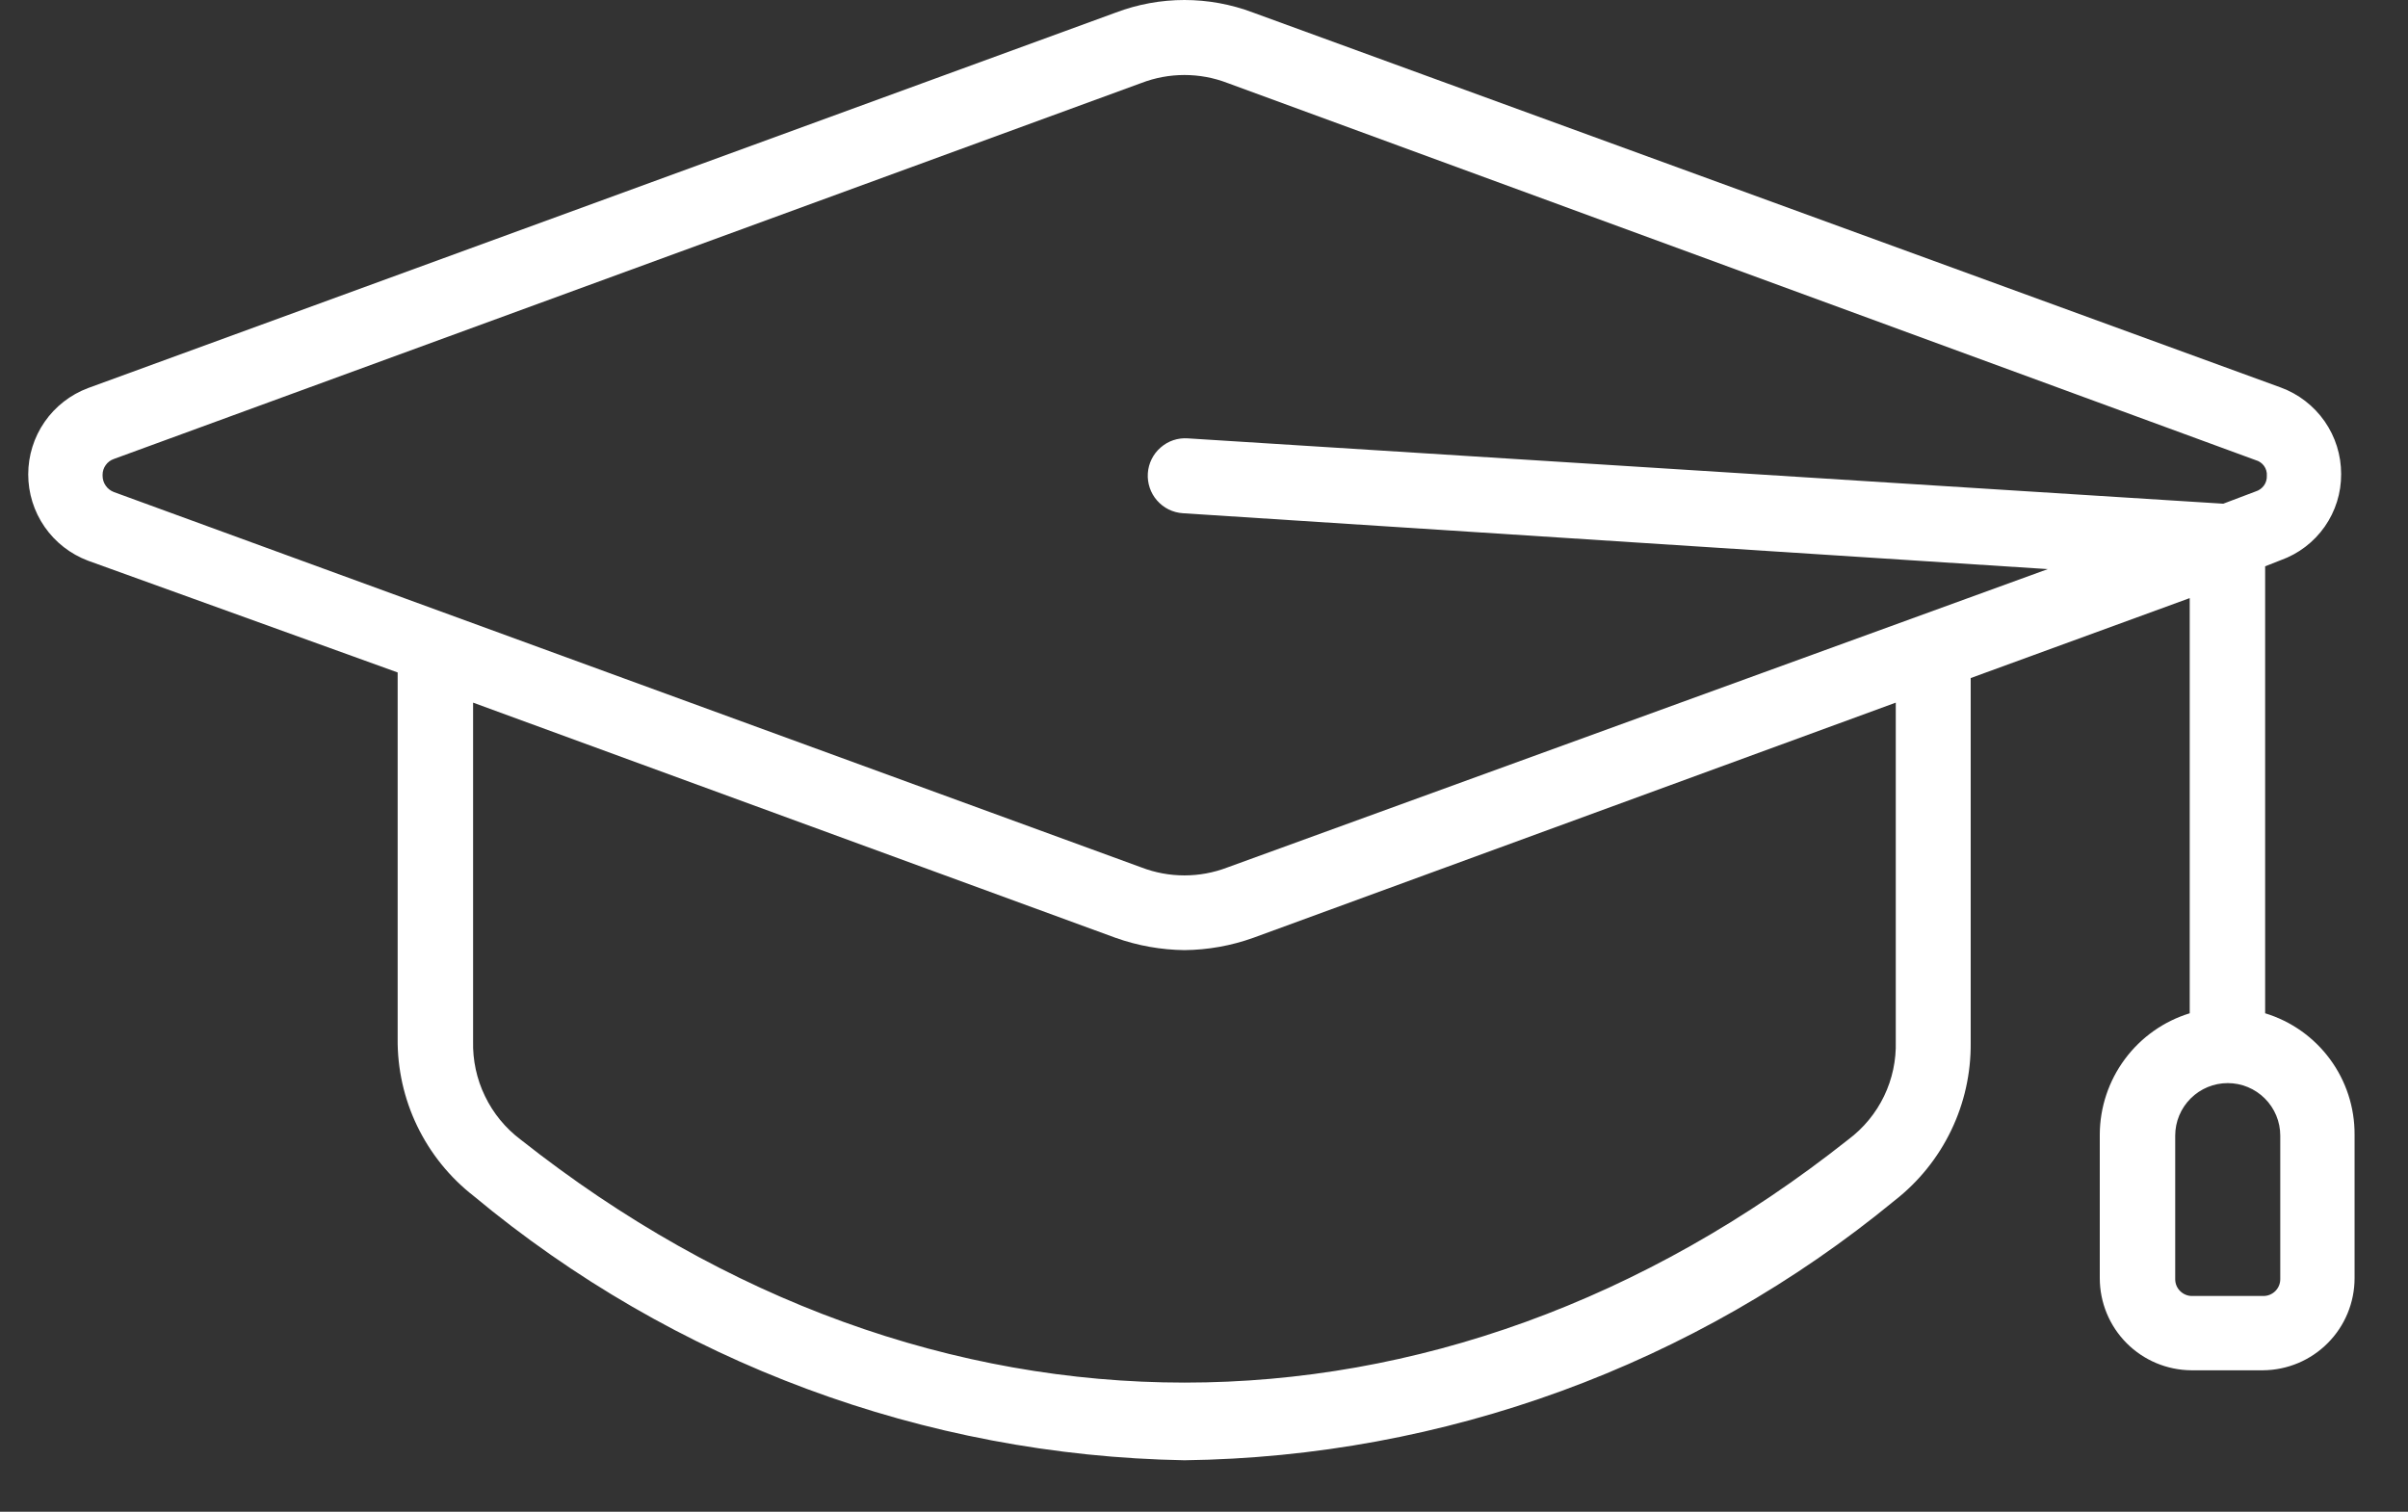 <svg width="43" height="27" viewBox="0 0 43 27" fill="none" xmlns="http://www.w3.org/2000/svg">
<rect x="0" y="0" width="43" height="27" fill="#333333" stroke="none"/>
<path d="M40.449 18.097V10.114L40.729 10.004C41.045 9.891 41.319 9.682 41.512 9.407C41.705 9.132 41.808 8.803 41.806 8.467C41.807 8.13 41.704 7.801 41.511 7.524C41.318 7.248 41.045 7.037 40.729 6.921L22.378 0.225C21.587 -0.075 20.714 -0.075 19.923 0.225L1.572 6.931C1.259 7.048 0.988 7.259 0.797 7.534C0.606 7.81 0.504 8.137 0.504 8.472C0.504 8.807 0.606 9.135 0.797 9.41C0.988 9.686 1.259 9.896 1.572 10.014L7.101 12.01V18.546C7.095 19.088 7.215 19.623 7.45 20.111C7.686 20.599 8.03 21.027 8.458 21.36C12.028 24.332 16.506 25.997 21.151 26.08C25.783 26.02 30.256 24.383 33.834 21.44C34.261 21.107 34.606 20.679 34.841 20.191C35.077 19.703 35.196 19.167 35.191 18.626V12.11L39.102 10.682V18.097C38.639 18.239 38.233 18.526 37.944 18.916C37.655 19.305 37.498 19.777 37.496 20.262V22.827C37.496 23.262 37.668 23.679 37.974 23.987C38.281 24.296 38.697 24.47 39.132 24.473H40.41C40.844 24.47 41.261 24.296 41.567 23.987C41.874 23.679 42.046 23.262 42.046 22.827V20.262C42.048 19.777 41.894 19.305 41.606 18.915C41.318 18.525 40.913 18.238 40.449 18.097ZM1.832 8.477C1.832 8.416 1.852 8.356 1.888 8.306C1.923 8.256 1.974 8.218 2.031 8.198L20.382 1.482C20.877 1.292 21.424 1.292 21.919 1.482L40.28 8.218C40.34 8.234 40.393 8.271 40.43 8.322C40.466 8.373 40.484 8.435 40.479 8.497C40.482 8.559 40.464 8.621 40.428 8.671C40.391 8.722 40.339 8.759 40.28 8.777L39.701 8.996L21.21 7.829C21.123 7.823 21.035 7.834 20.951 7.862C20.868 7.89 20.791 7.935 20.725 7.993C20.658 8.051 20.604 8.121 20.565 8.2C20.526 8.279 20.503 8.364 20.497 8.452C20.491 8.54 20.503 8.628 20.531 8.712C20.559 8.795 20.603 8.872 20.661 8.938C20.719 9.004 20.789 9.059 20.868 9.098C20.947 9.137 21.033 9.16 21.121 9.166L36.568 10.164L21.919 15.492C21.424 15.682 20.877 15.682 20.382 15.492L2.031 8.787C1.973 8.764 1.922 8.725 1.887 8.673C1.851 8.621 1.832 8.56 1.832 8.497V8.477ZM33.853 18.596C33.863 18.935 33.791 19.272 33.644 19.577C33.496 19.883 33.277 20.149 33.005 20.352C25.701 26.14 16.61 26.14 9.296 20.352C9.025 20.148 8.807 19.882 8.66 19.576C8.512 19.271 8.44 18.935 8.448 18.596V12.549L19.923 16.75C20.317 16.89 20.732 16.964 21.151 16.969C21.569 16.965 21.984 16.891 22.378 16.75L33.853 12.549V18.596ZM40.719 22.846C40.719 22.926 40.687 23.002 40.631 23.058C40.575 23.114 40.499 23.146 40.419 23.146H39.142C39.063 23.146 38.987 23.114 38.931 23.058C38.874 23.002 38.843 22.926 38.843 22.846V20.282C38.843 20.033 38.942 19.795 39.118 19.619C39.294 19.443 39.532 19.344 39.781 19.344C40.03 19.344 40.268 19.443 40.444 19.619C40.62 19.795 40.719 20.033 40.719 20.282V22.846Z" fill="white"/>
</svg>
